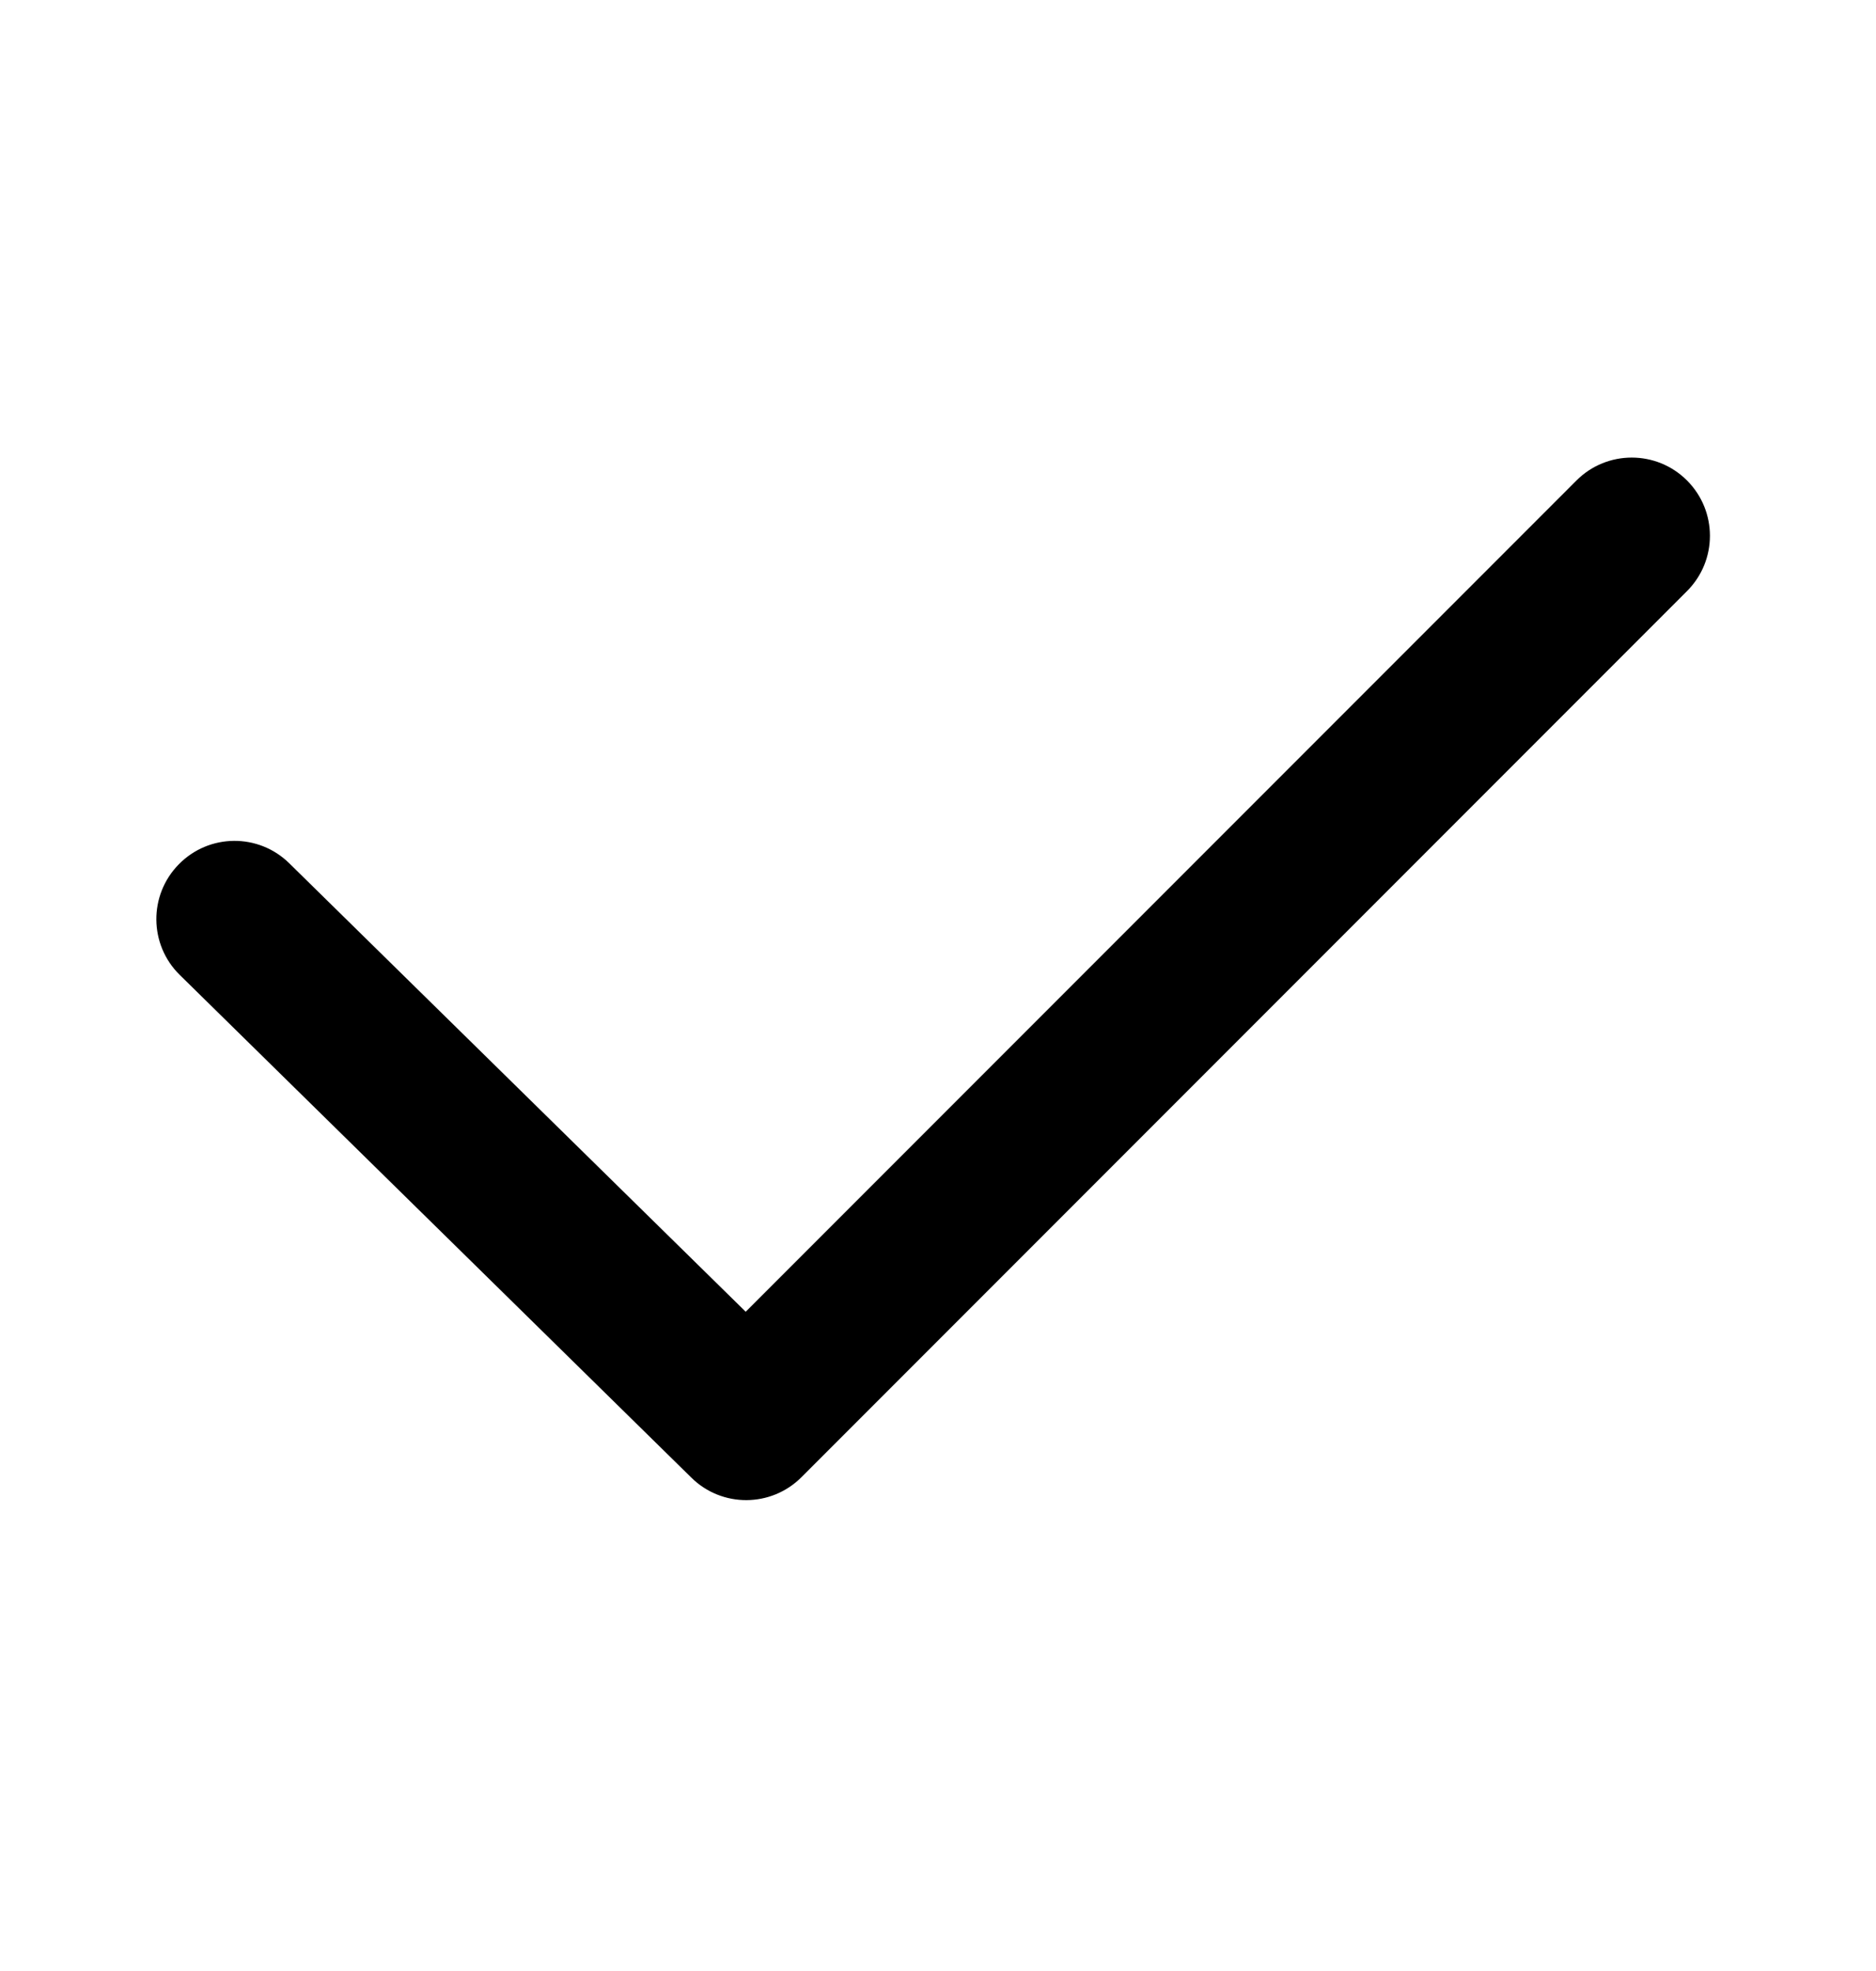 <svg width="20" height="21" viewBox="0 0 20 21" fill="none" xmlns="http://www.w3.org/2000/svg"><path fill-rule="evenodd" clip-rule="evenodd" d="M17.985 5.119C18.311 5.445 18.311 5.972 17.985 6.298L8.544 15.739C8.221 16.062 7.697 16.065 7.371 15.744L1.916 10.387C1.588 10.065 1.583 9.537 1.906 9.209C2.228 8.88 2.756 8.875 3.084 9.198L7.95 13.976L16.807 5.119C17.132 4.794 17.66 4.794 17.985 5.119Z" fill="black"/></svg>